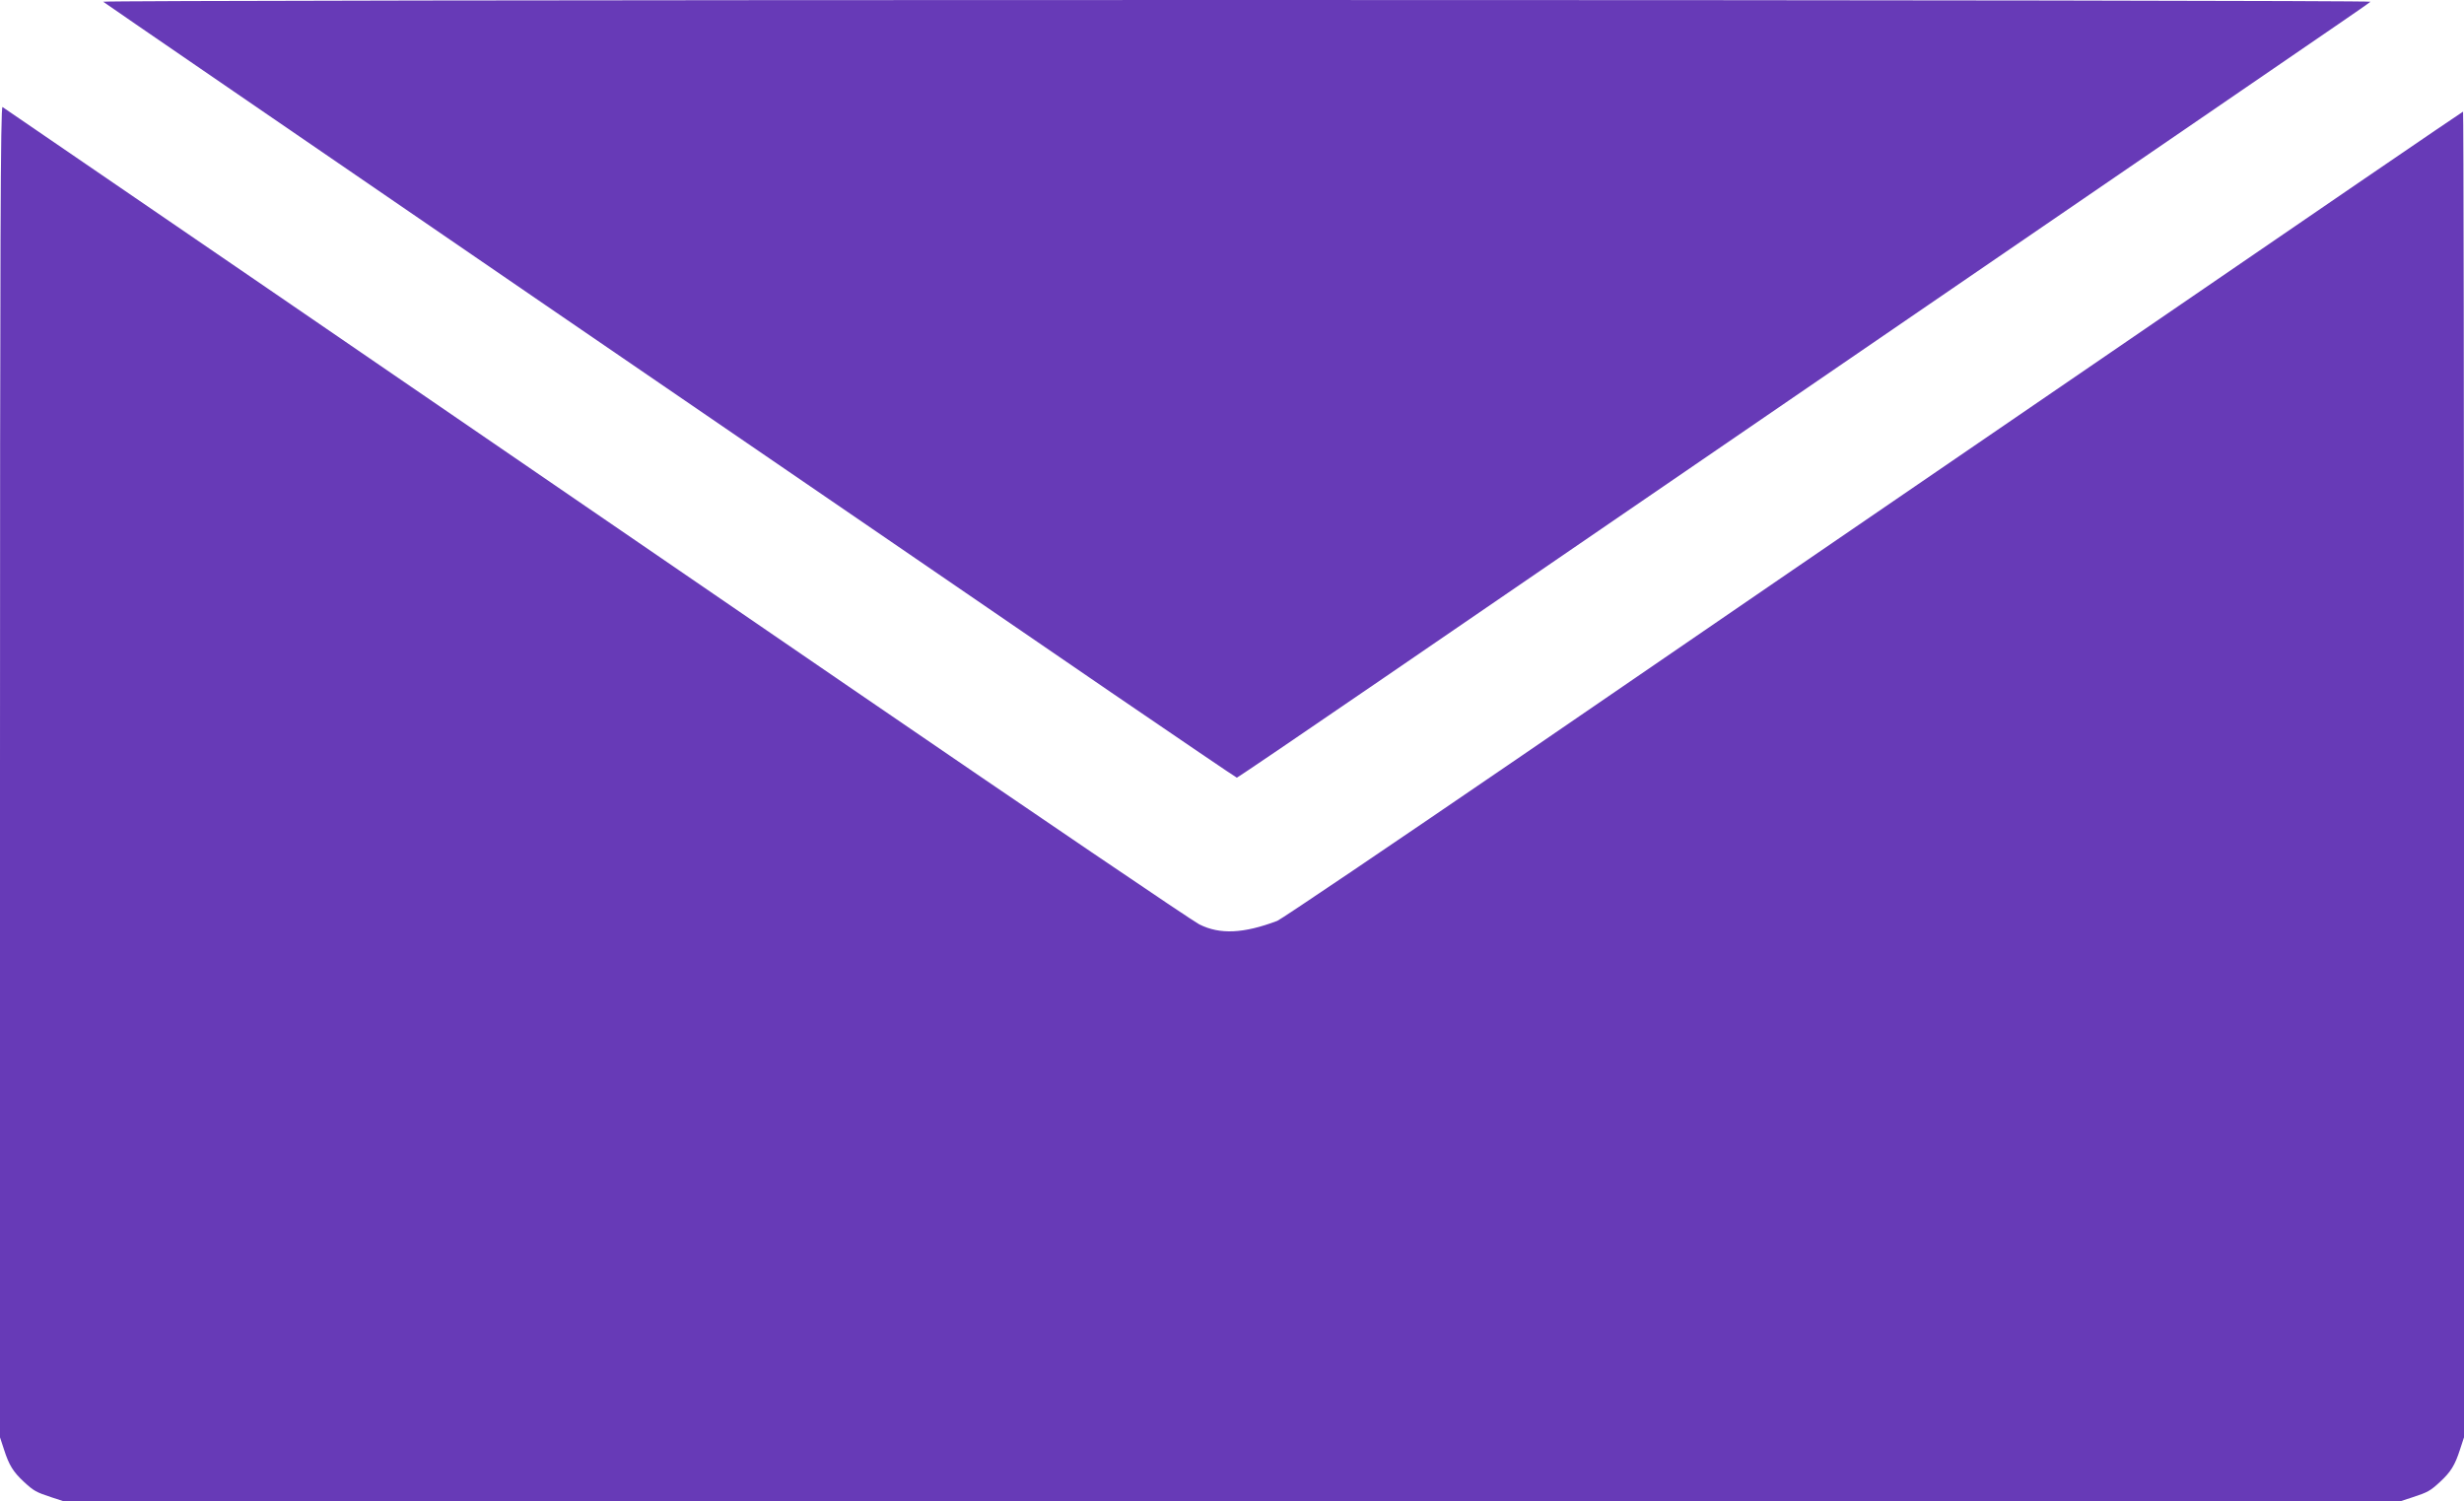 <?xml version="1.0" standalone="no"?>
<!DOCTYPE svg PUBLIC "-//W3C//DTD SVG 20010904//EN"
 "http://www.w3.org/TR/2001/REC-SVG-20010904/DTD/svg10.dtd">
<svg version="1.0" xmlns="http://www.w3.org/2000/svg"
 width="1280pt" height="780pt" viewBox="0 0 1280 780"
 preserveAspectRatio="xMidYMid meet">
<g transform="translate(0,780) scale(0.1,-0.1)"
fill="#673ab7" stroke="none">
<path d="M536 7791 c5 -5 1040 -714 2299 -1577 1260 -862 2581 -1767 2937
-2011 356 -243 650 -443 653 -443 4 0 347 233 763 518 416 285 1666 1141 2777
1902 1111 761 2092 1432 2180 1493 88 60 164 113 169 118 6 5 -2476 9 -5889 9
-3432 0 -5895 -4 -5889 -9z"/>
<path d="M0 3792 l0 -3459 21 -64 c26 -81 48 -116 103 -167 52 -48 63 -54 145
-81 l64 -21 6067 0 6067 0 64 21 c82 27 93 33 145 81 55 51 77 86 103 167 l21
64 0 3444 c0 1893 -2 3443 -5 3443 -3 0 -827 -563 -1832 -1252 -1006 -688
-2382 -1630 -3058 -2094 -677 -463 -1248 -849 -1270 -858 -175 -66 -298 -72
-405 -18 -36 18 -857 575 -1825 1238 -2206 1512 -4376 2998 -4392 3008 -10 6
-13 -687 -13 -3452z"/>
</g>
</svg>
